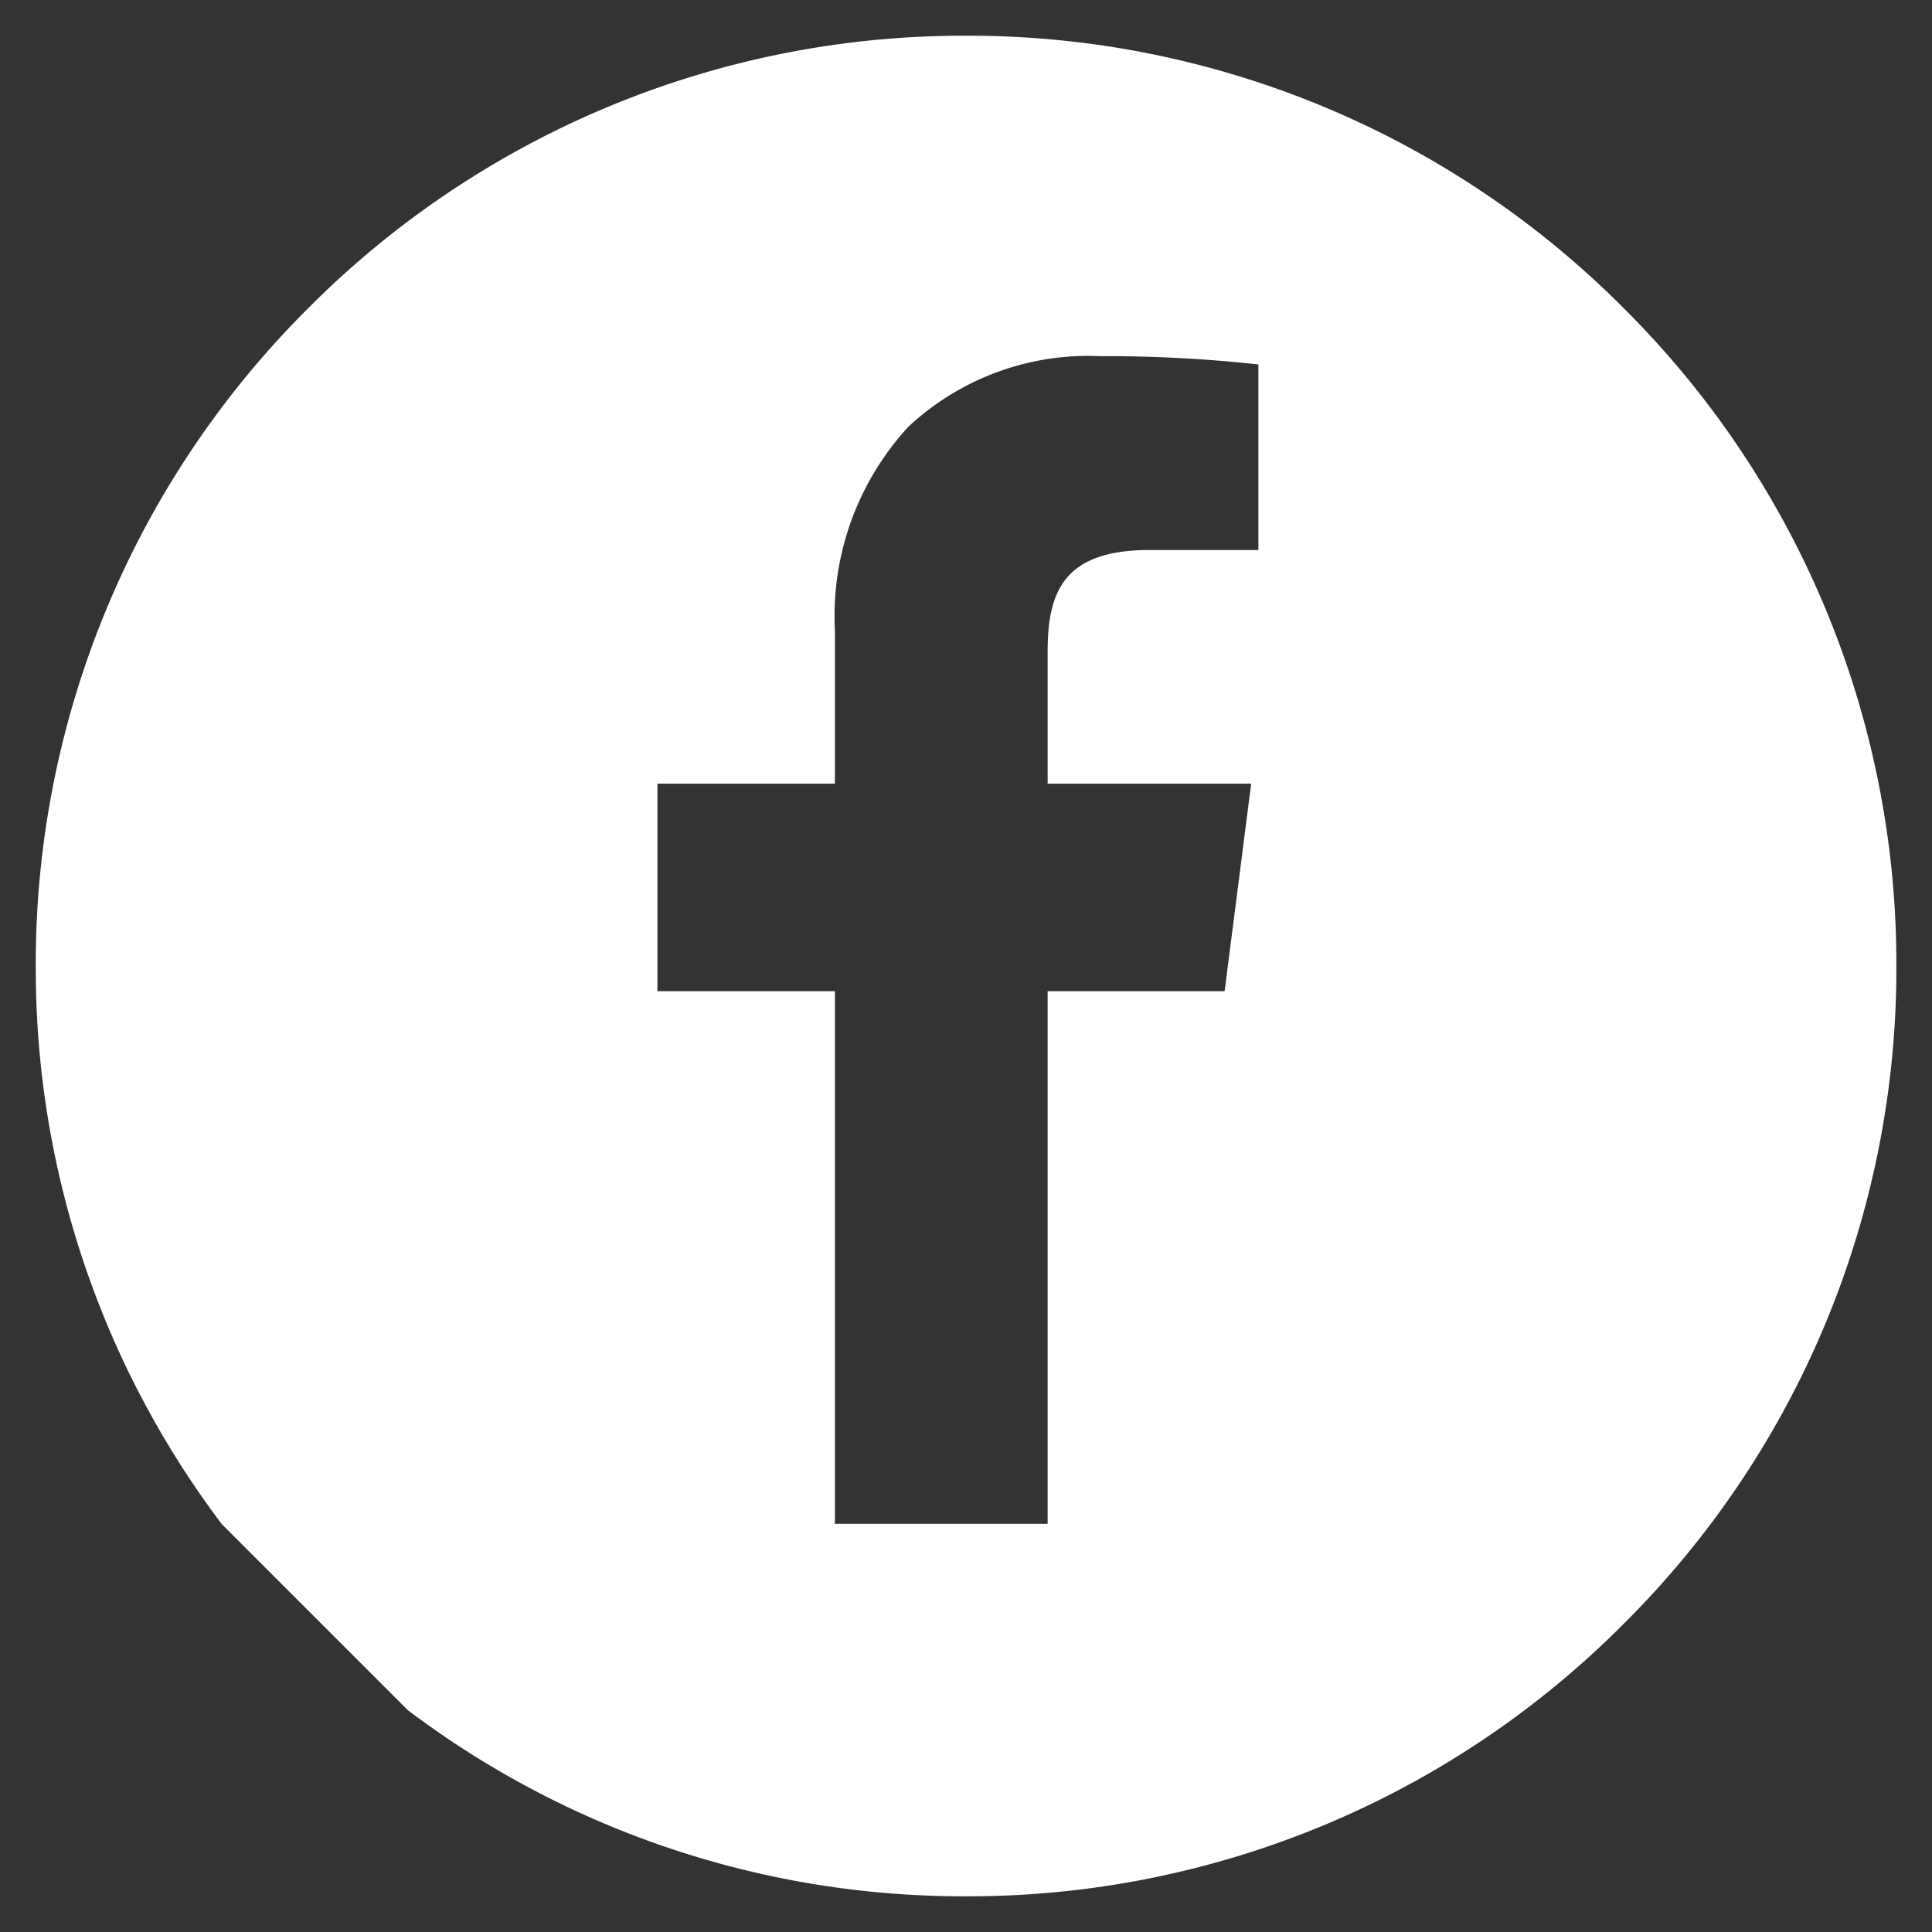 <svg xmlns="http://www.w3.org/2000/svg" width="26.998" height="26.998" viewBox="0 0 26.998 26.998">
  <rect x="0" y="0" width="26.998" height="26.998" fill="#333333" stroke="none"/>
  <g id="Component_186_5" data-name="Component 186 – 5" transform="translate(0.5 0.5)">
    <g id="Heart" transform="translate(-79 -53.001)">
      <path id="Subtraction_1" data-name="Subtraction 1" d="M-14920,4107a12.881,12.881,0,0,1-7.8-2.6l-2.6-2.6a12.873,12.873,0,0,1-2.6-7.8,12.919,12.919,0,0,1,3.808-9.193A12.918,12.918,0,0,1-14920,4081a12.915,12.915,0,0,1,9.19,3.808A12.916,12.916,0,0,1-14907,4094a12.908,12.908,0,0,1-3.807,9.189A12.912,12.912,0,0,1-14920,4107Zm-1.833-12.648v7.443h2.973v-7.443h2.473l.371-2.9h-2.844V4089.6c0-.848.242-1.413,1.424-1.413h1.521v-2.593a19.514,19.514,0,0,0-2.219-.116,3.681,3.681,0,0,0-2.673.987,3.906,3.906,0,0,0-1.026,2.847v2.14h-2.48v2.9Z" transform="translate(15012 -4028)" fill="#fff" stroke="rgba(0,0,0,0)" stroke-miterlimit="10" stroke-width="1"/>
    </g>
  </g>
</svg>
